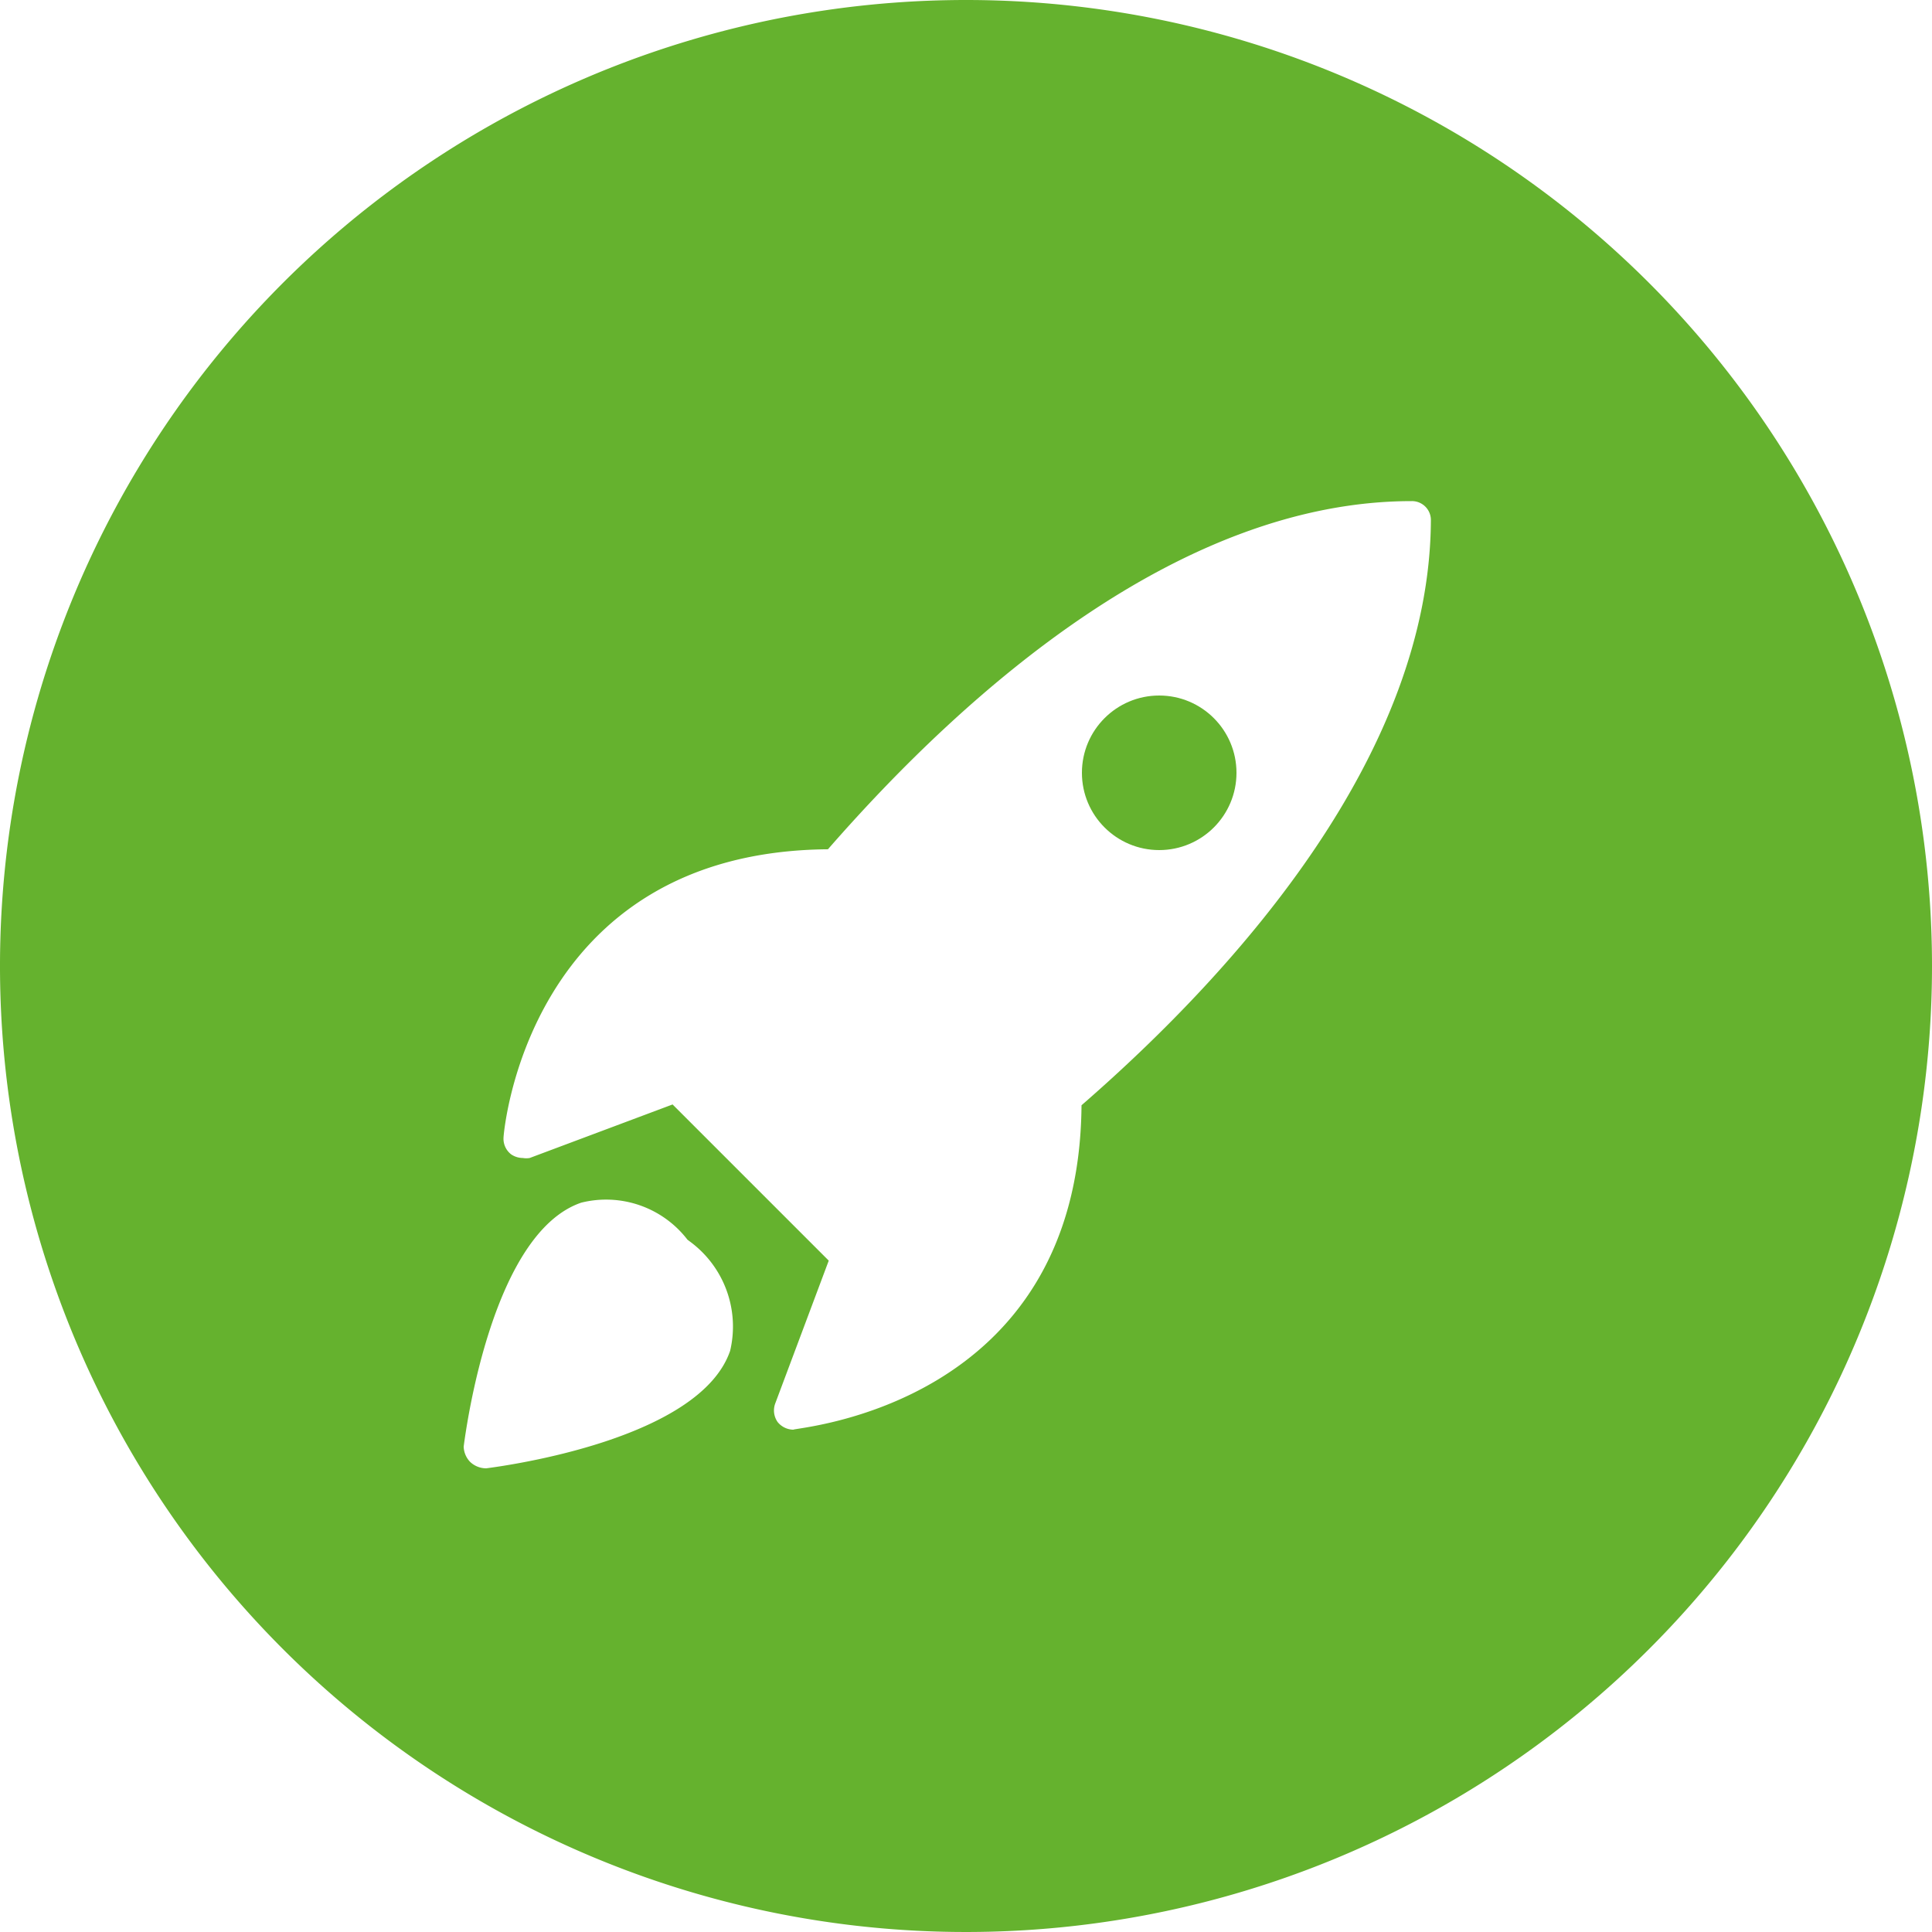<?xml version="1.0" encoding="utf-8"?><svg id="Icons" xmlns="http://www.w3.org/2000/svg" viewBox="0 0 48 48"><defs><style>.cls-1{fill:#65b22e;}</style></defs><path class="cls-1" d="M24,0A24,24,0,1,0,48,24,24,24,0,0,0,24,0ZM18.14,33.56c-.75,2.19-5.52,2.85-6.06,2.92a.58.58,0,0,1-.4-.16.57.57,0,0,1-.16-.38c.07-.54.73-5.31,2.92-6.06a2.55,2.55,0,0,1,2.64.92l.08.06A2.62,2.62,0,0,1,18.14,33.56Zm8.73-6.1c-.06,7.5-7.09,8-7.16,8.06h0a.51.51,0,0,1-.39-.19.5.5,0,0,1-.06-.46l1.33-3.55-3.88-3.88-3.55,1.33a.51.51,0,0,1-.17,0,.52.52,0,0,1-.29-.09.49.49,0,0,1-.19-.42c0-.07.56-7.1,8.06-7.16,3.49-4,8.79-8.65,14.5-8.65a.47.47,0,0,1,.48.48C35.52,18.67,30.85,24,26.87,27.46Z"/><circle class="cls-1" cx="28.8" cy="19.2" r="1.92"/></svg>
